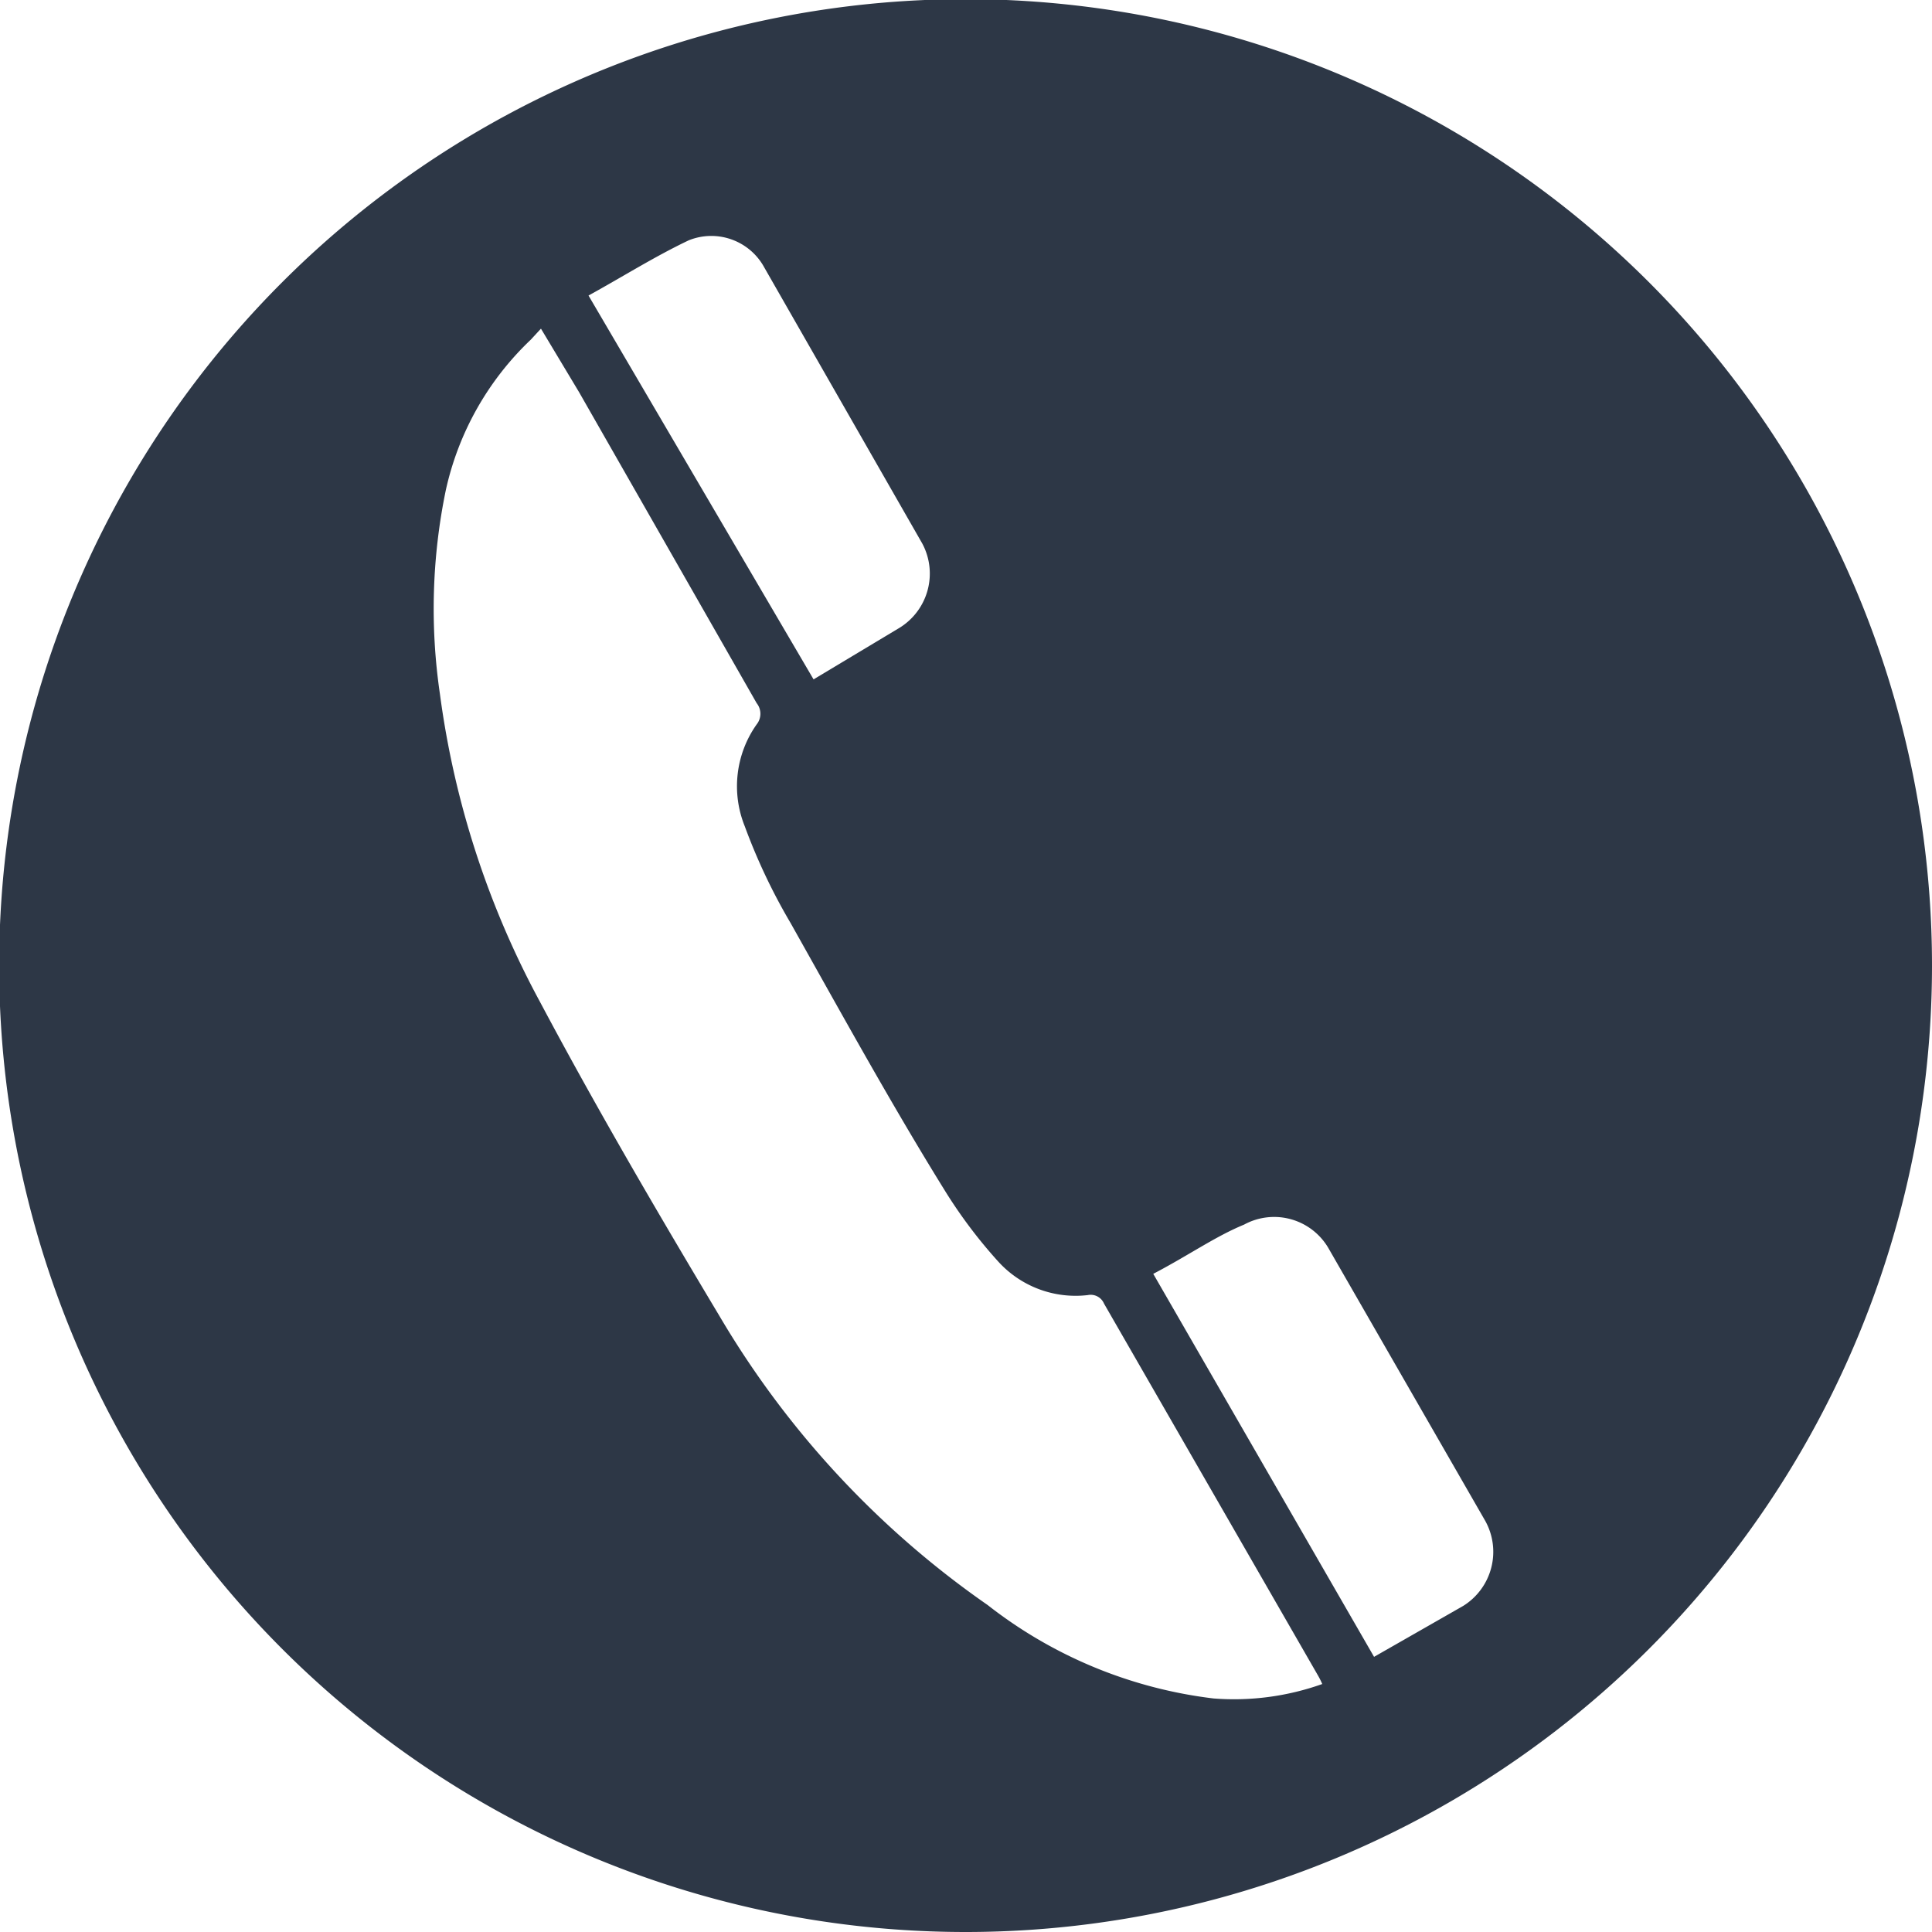 <svg id="Vrstva_1" data-name="Vrstva 1" xmlns="http://www.w3.org/2000/svg" viewBox="0 0 22.75 22.75"><defs><style>.cls-1{fill:#2D3746;}</style></defs><path class="cls-1" d="M11.37,22.75A11.38,11.38,0,1,1,22.75,11.38,11.38,11.38,0,0,1,11.37,22.75Zm-5-18.88L6.25,4a3.47,3.47,0,0,0-1,1.77,6.9,6.9,0,0,0-.07,2.4A10.52,10.52,0,0,0,6.36,11.8c.67,1.26,1.39,2.49,2.12,3.71a10.85,10.85,0,0,0,3.15,3.39A5.35,5.35,0,0,0,14.29,20a3.1,3.1,0,0,0,1.28-.17.93.93,0,0,0-.05-.1L13,15.35a.17.17,0,0,0-.19-.1,1.23,1.23,0,0,1-1.06-.4,5.75,5.75,0,0,1-.63-.84c-.62-1-1.22-2.09-1.81-3.14a7,7,0,0,1-.54-1.14,1.26,1.26,0,0,1,.14-1.2.2.2,0,0,0,0-.25L6.82,4.62ZM13.58,15l2.6,4.51,1.05-.6a.75.75,0,0,0,.26-1l-1.84-3.2a.74.74,0,0,0-1-.29C14.31,14.56,14,14.78,13.58,15Zm-4-7,1-.6a.75.75,0,0,0,.28-1L9,3.15a.71.71,0,0,0-.89-.32c-.4.19-.78.43-1.18.65Z" transform="translate(0 0)"/></svg>